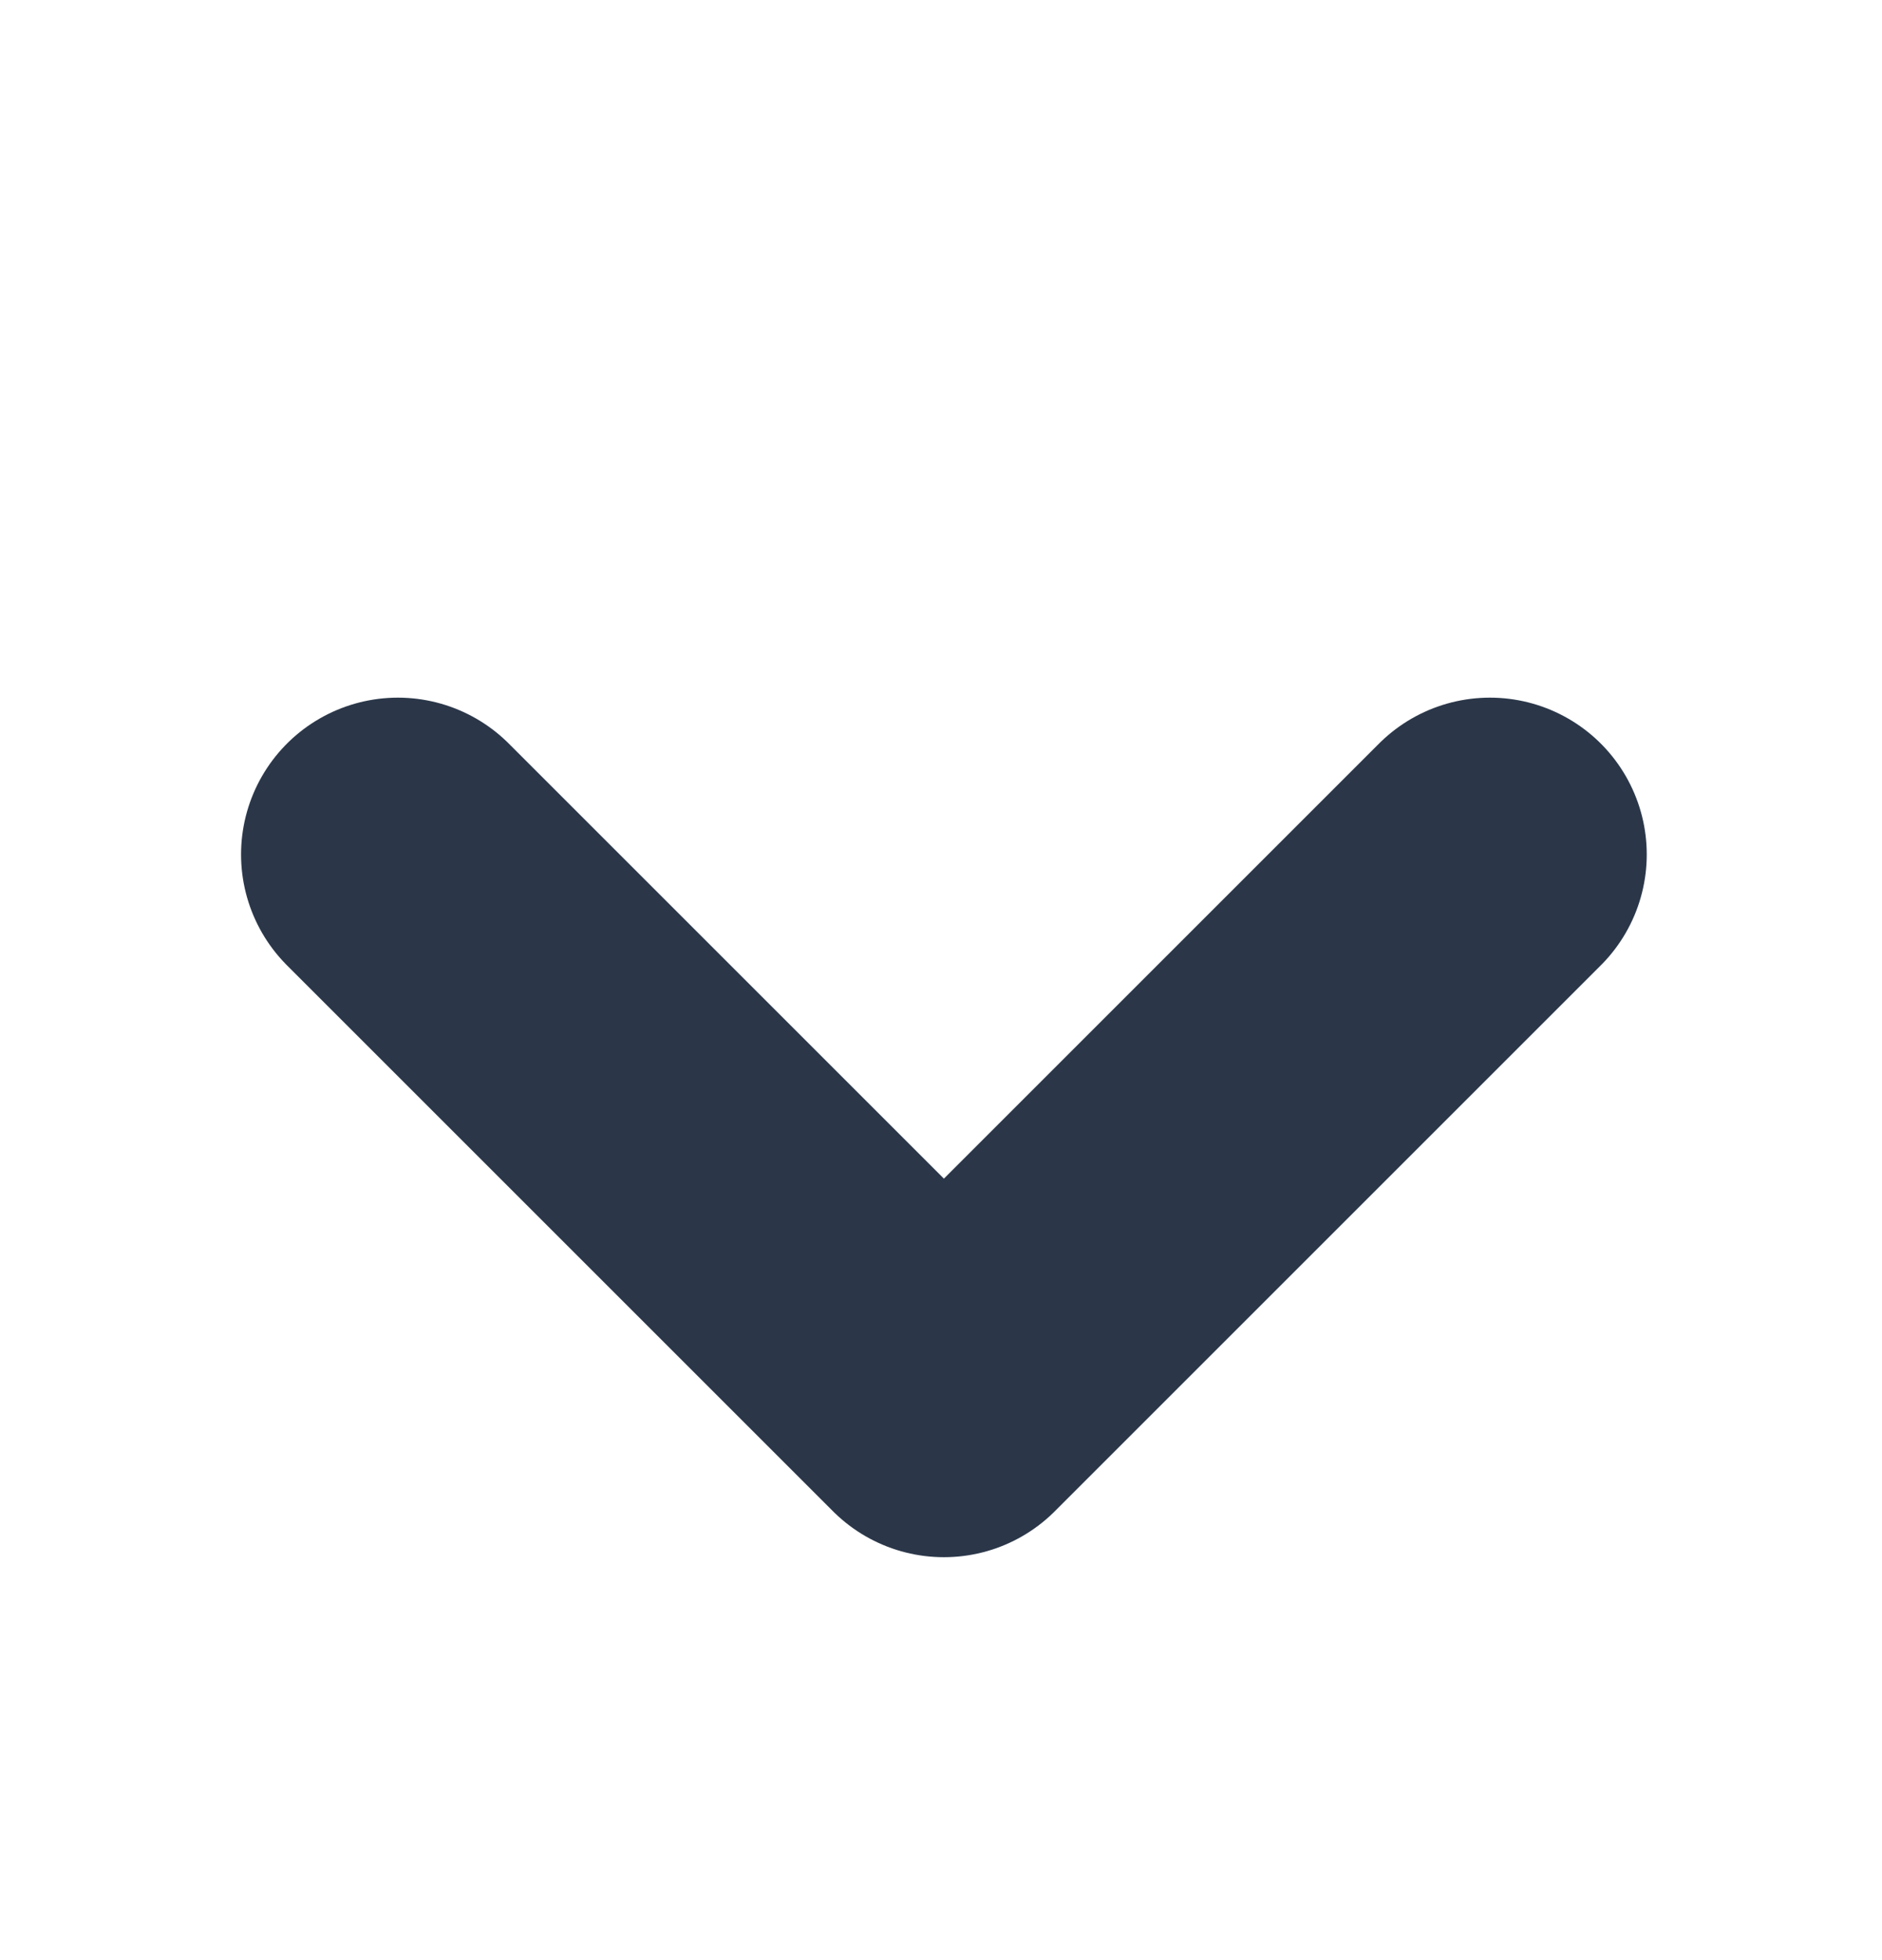 <svg width="24" height="25" viewBox="0 0 24 25" fill="none" xmlns="http://www.w3.org/2000/svg">
<path d="M19 10.898L12.037 17.861L5.074 10.898" stroke="#2B3749" stroke-width="4" stroke-linecap="round" stroke-linejoin="round"/>
</svg>
